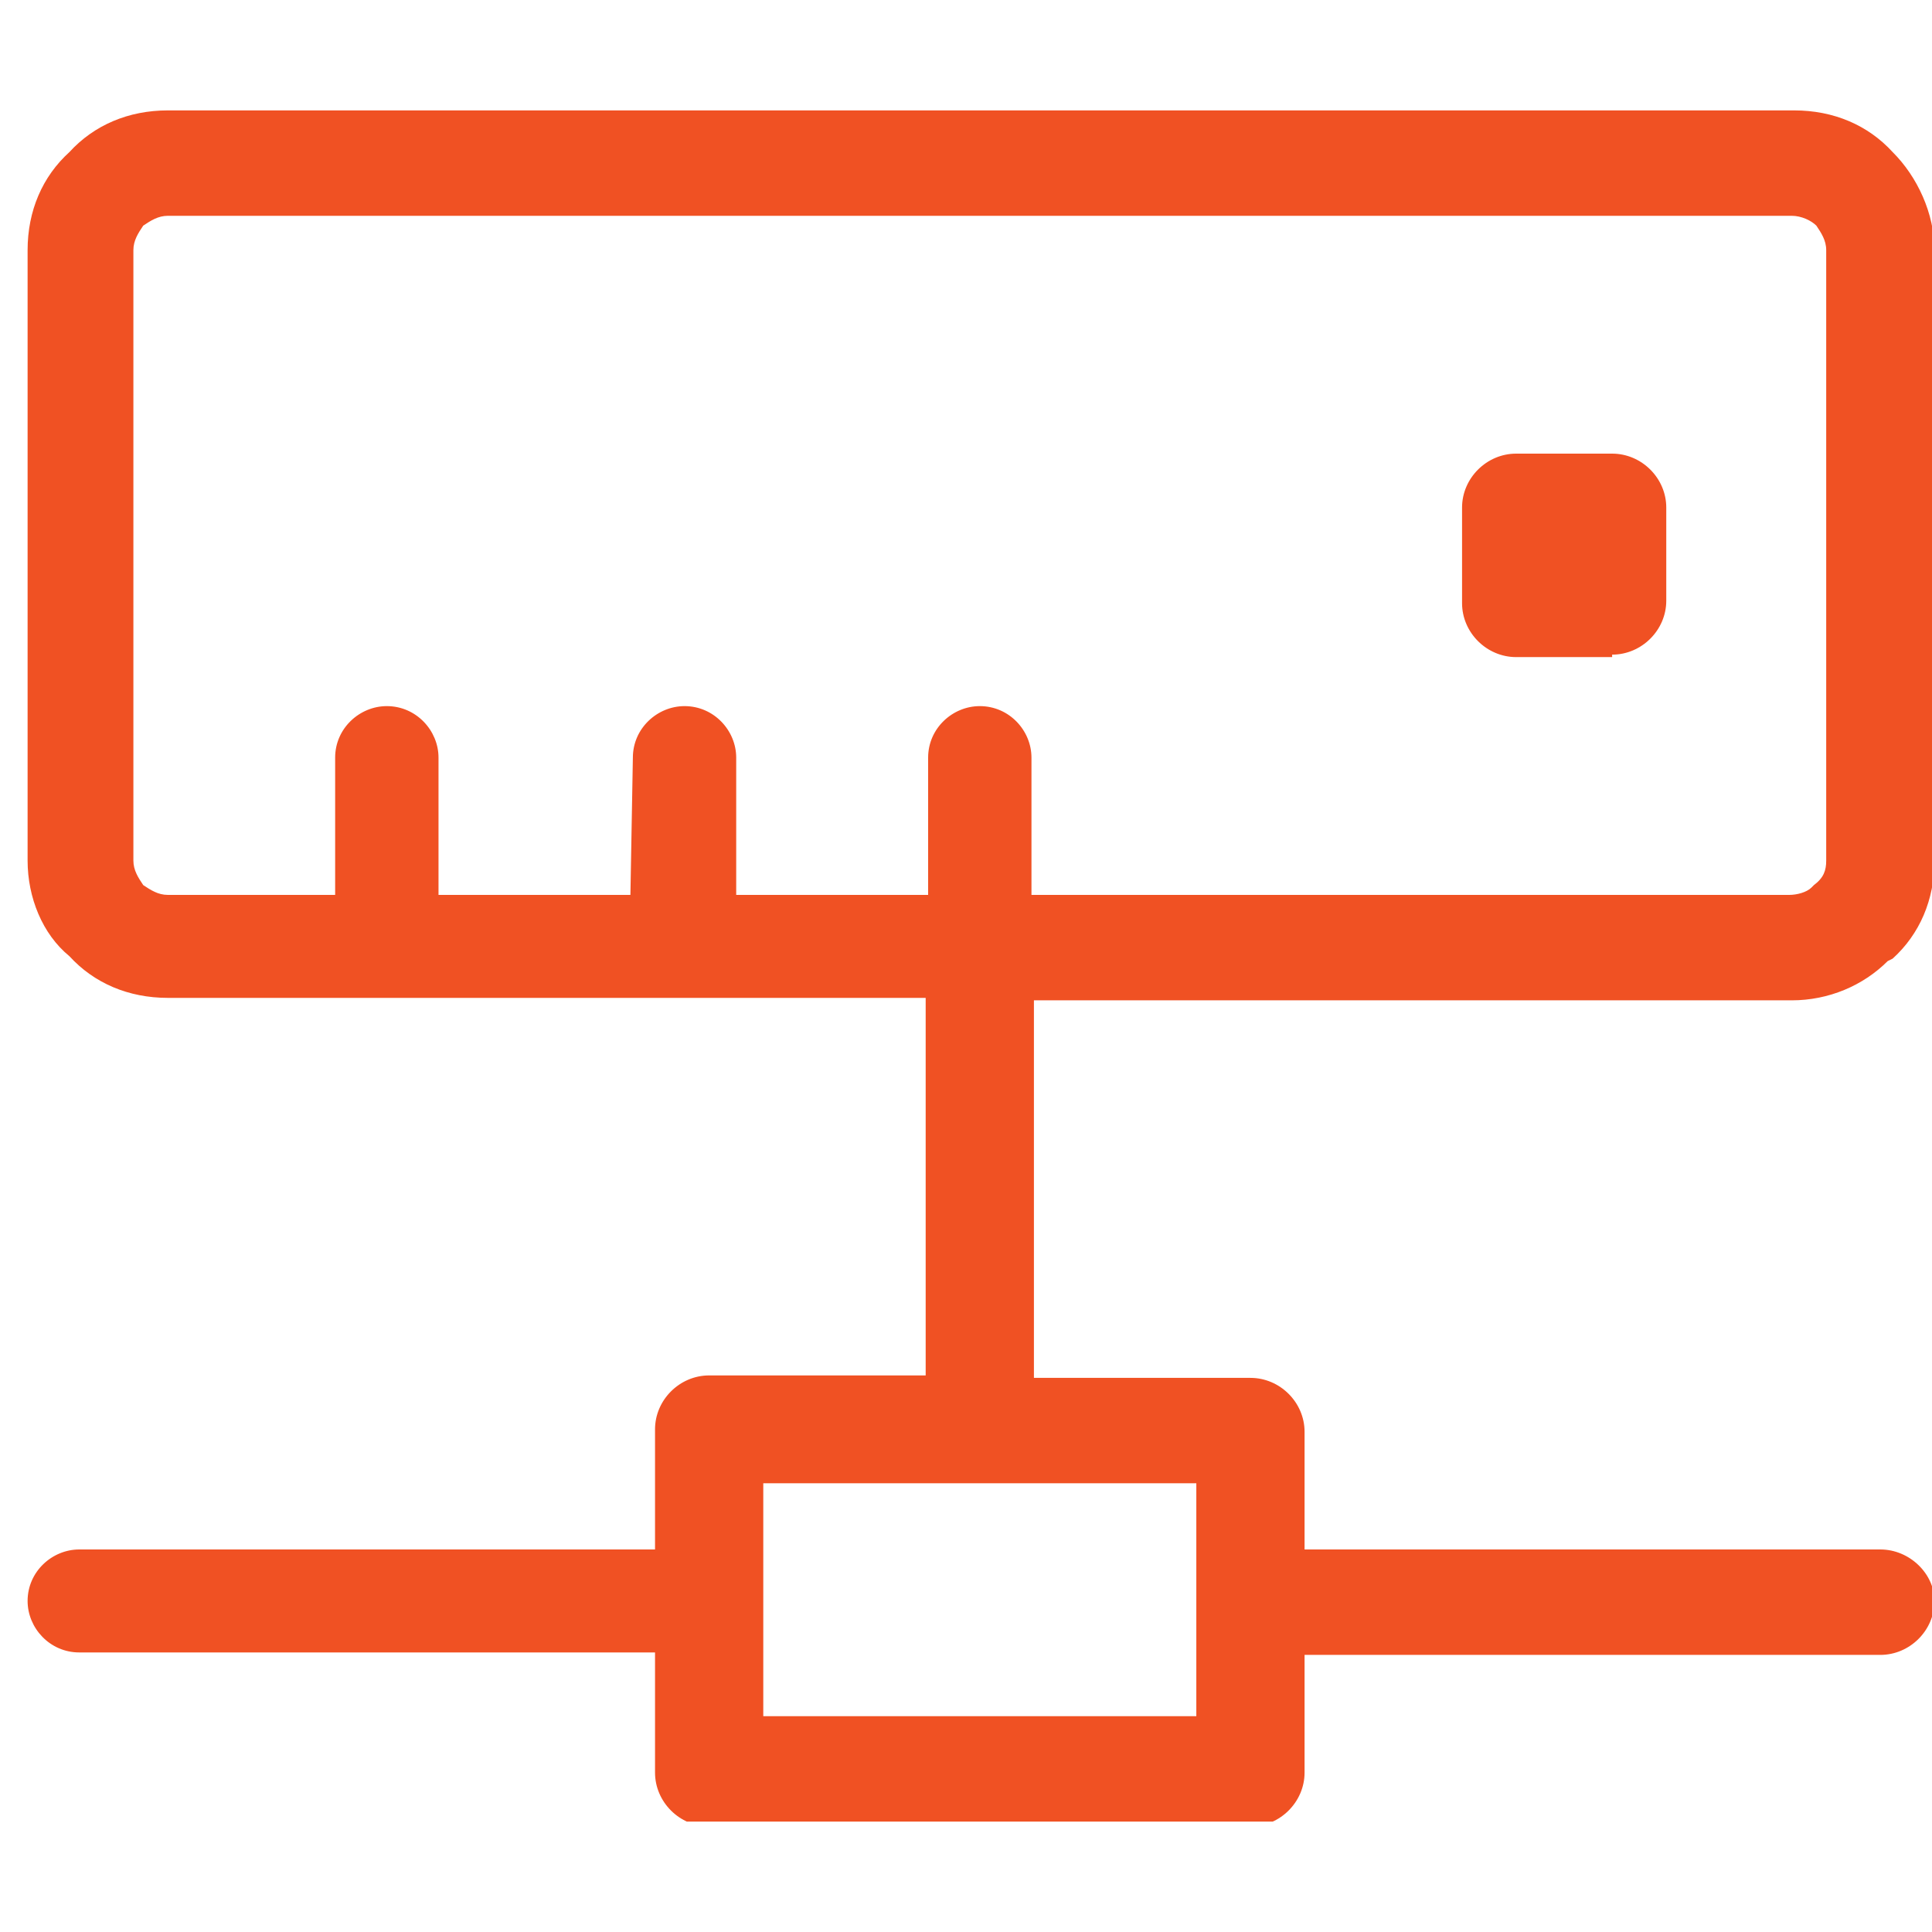 <svg width="70" height="70" viewBox="0 0 70 70" fill="none" xmlns="http://www.w3.org/2000/svg">
<g clip-path="url(#clip0)">
<g clip-path="url(#clip1)">
<path fill-rule="evenodd" clip-rule="evenodd" d="M64.919 36.244H37.461V49.923H45.306C46.376 49.923 47.267 50.811 47.267 51.877V56.14H68.128C69.198 56.14 70.089 57.029 70.089 58.006C70.089 59.072 69.198 59.96 68.128 59.96H47.267V64.224C47.267 65.289 46.376 66.178 45.306 66.178H25.694C24.624 66.178 23.733 65.289 23.733 64.224V59.871H2.872C1.802 59.871 1 58.983 1 58.006C1 56.94 1.891 56.14 2.872 56.14H23.733V51.788C23.733 50.722 24.624 49.834 25.694 49.834H33.539V36.155H6.081C4.655 36.155 3.407 35.622 2.515 34.645C1.535 33.845 1 32.513 1 31.18V9.063C1 7.642 1.535 6.398 2.515 5.51C3.407 4.533 4.655 4 6.081 4H65.008C66.434 4 67.682 4.533 68.574 5.51C69.465 6.398 70.089 7.731 70.089 9.063V31.18C70.089 32.602 69.554 33.845 68.574 34.733L68.395 34.822C67.504 35.711 66.256 36.244 64.919 36.244ZM27.655 62.181H43.345V53.742H27.655V62.181ZM22.93 27.45C22.93 26.384 23.822 25.584 24.802 25.584C25.872 25.584 26.674 26.473 26.674 27.45V32.424H33.628V27.45C33.628 26.384 34.519 25.584 35.5 25.584C36.57 25.584 37.372 26.473 37.372 27.45V32.424H64.829C65.097 32.424 65.454 32.335 65.632 32.158L65.721 32.069C66.078 31.802 66.167 31.536 66.167 31.18V9.063C66.167 8.708 65.988 8.441 65.81 8.175C65.632 7.997 65.275 7.819 64.919 7.819H6.081C5.725 7.819 5.457 7.997 5.19 8.175C5.012 8.441 4.833 8.708 4.833 9.063V31.18C4.833 31.536 5.012 31.802 5.19 32.069C5.457 32.246 5.725 32.424 6.081 32.424H12.143V27.45C12.143 26.384 13.035 25.584 14.015 25.584C15.085 25.584 15.888 26.473 15.888 27.45V32.424H22.841L22.93 27.45ZM58.411 23.719C59.481 23.719 60.372 22.831 60.372 21.765V18.39C60.372 17.324 59.481 16.436 58.411 16.436H54.934C53.864 16.436 52.973 17.324 52.973 18.39V21.854C52.973 22.92 53.864 23.808 54.934 23.808H58.411V23.719Z" fill="#F05123"/>
</g>
</g>
<defs>
<clipPath id="clip0">
<rect width="70" height="70" fill="white"/>
</clipPath>
<clipPath id="clip1">
<rect width="69" height="62" fill="white" transform="translate(1 4)"/>
</clipPath>
</defs>
</svg>
